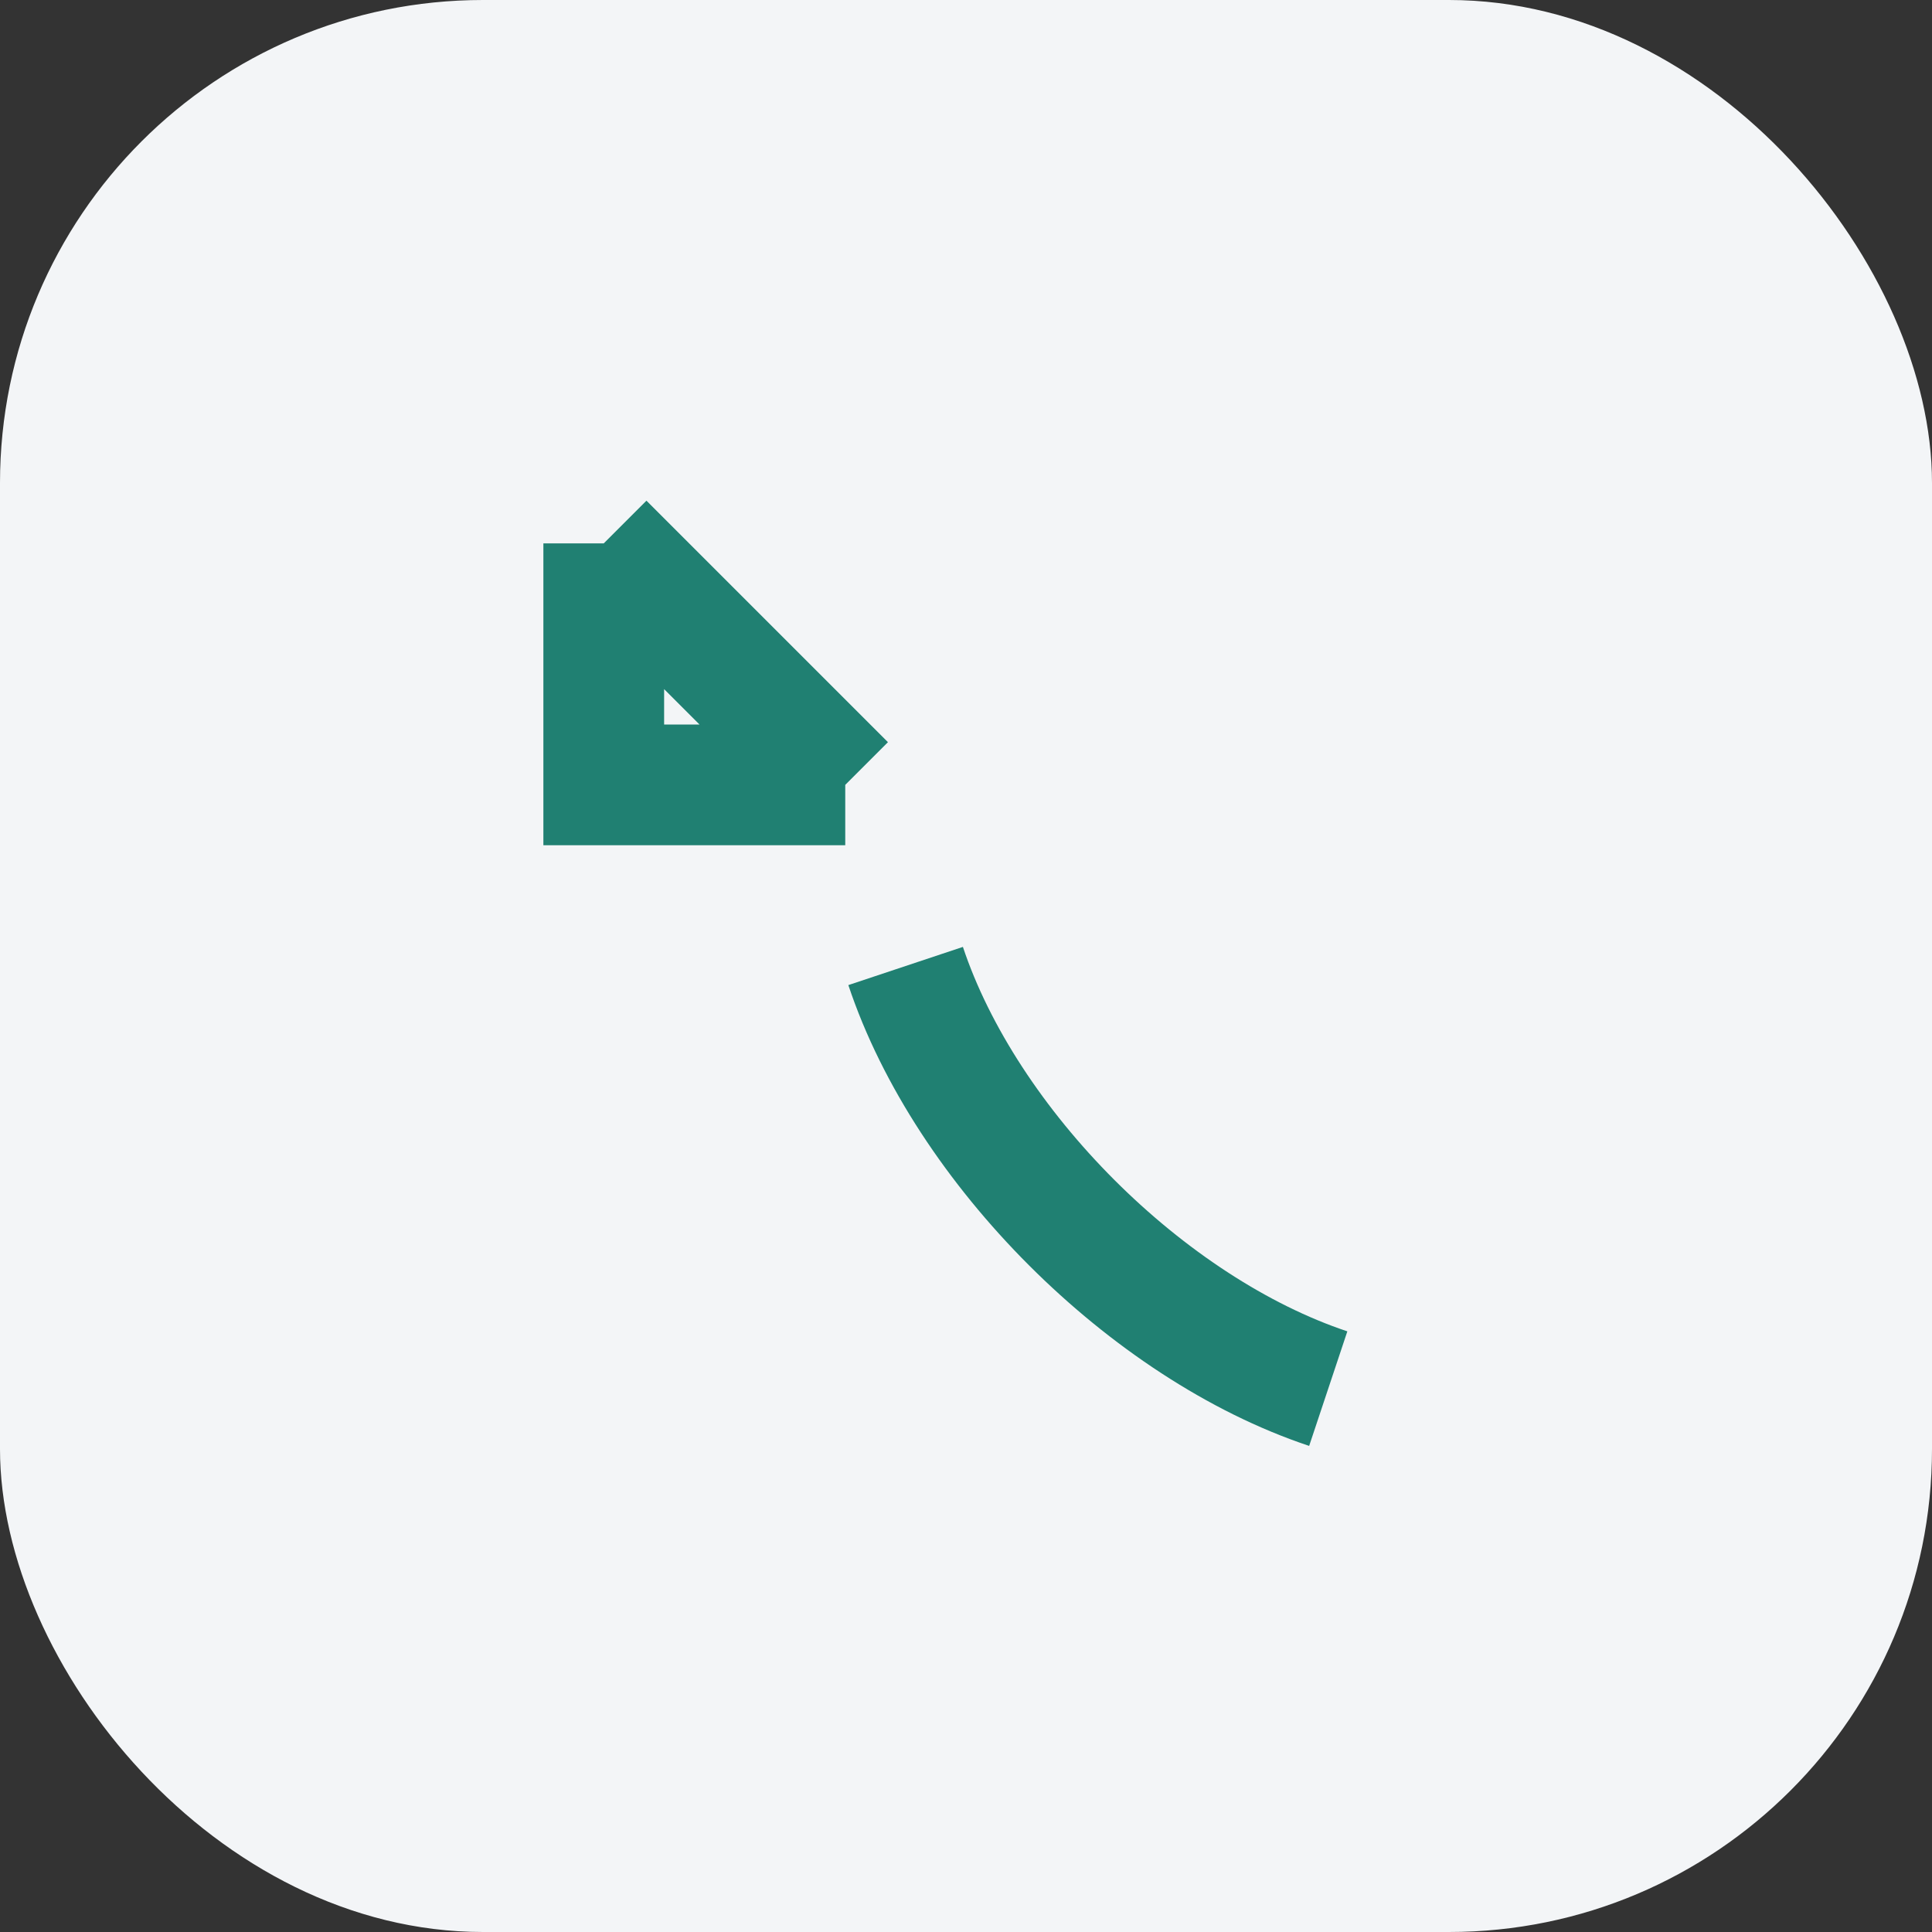 <?xml version="1.0" encoding="UTF-8"?>
<svg xmlns="http://www.w3.org/2000/svg" width="32" height="32" viewBox="0 0 32 32"><rect x="0" y="0" width="32" height="32" fill="#333333" stroke="none"/><rect width="32" height="32" rx="8" fill="#F3F5F7"/><path d="M22 23c-3-1-6-4-7-7M10 9v4h4M10 9l4 4" stroke="#208072" stroke-width="2" fill="none"/></svg>